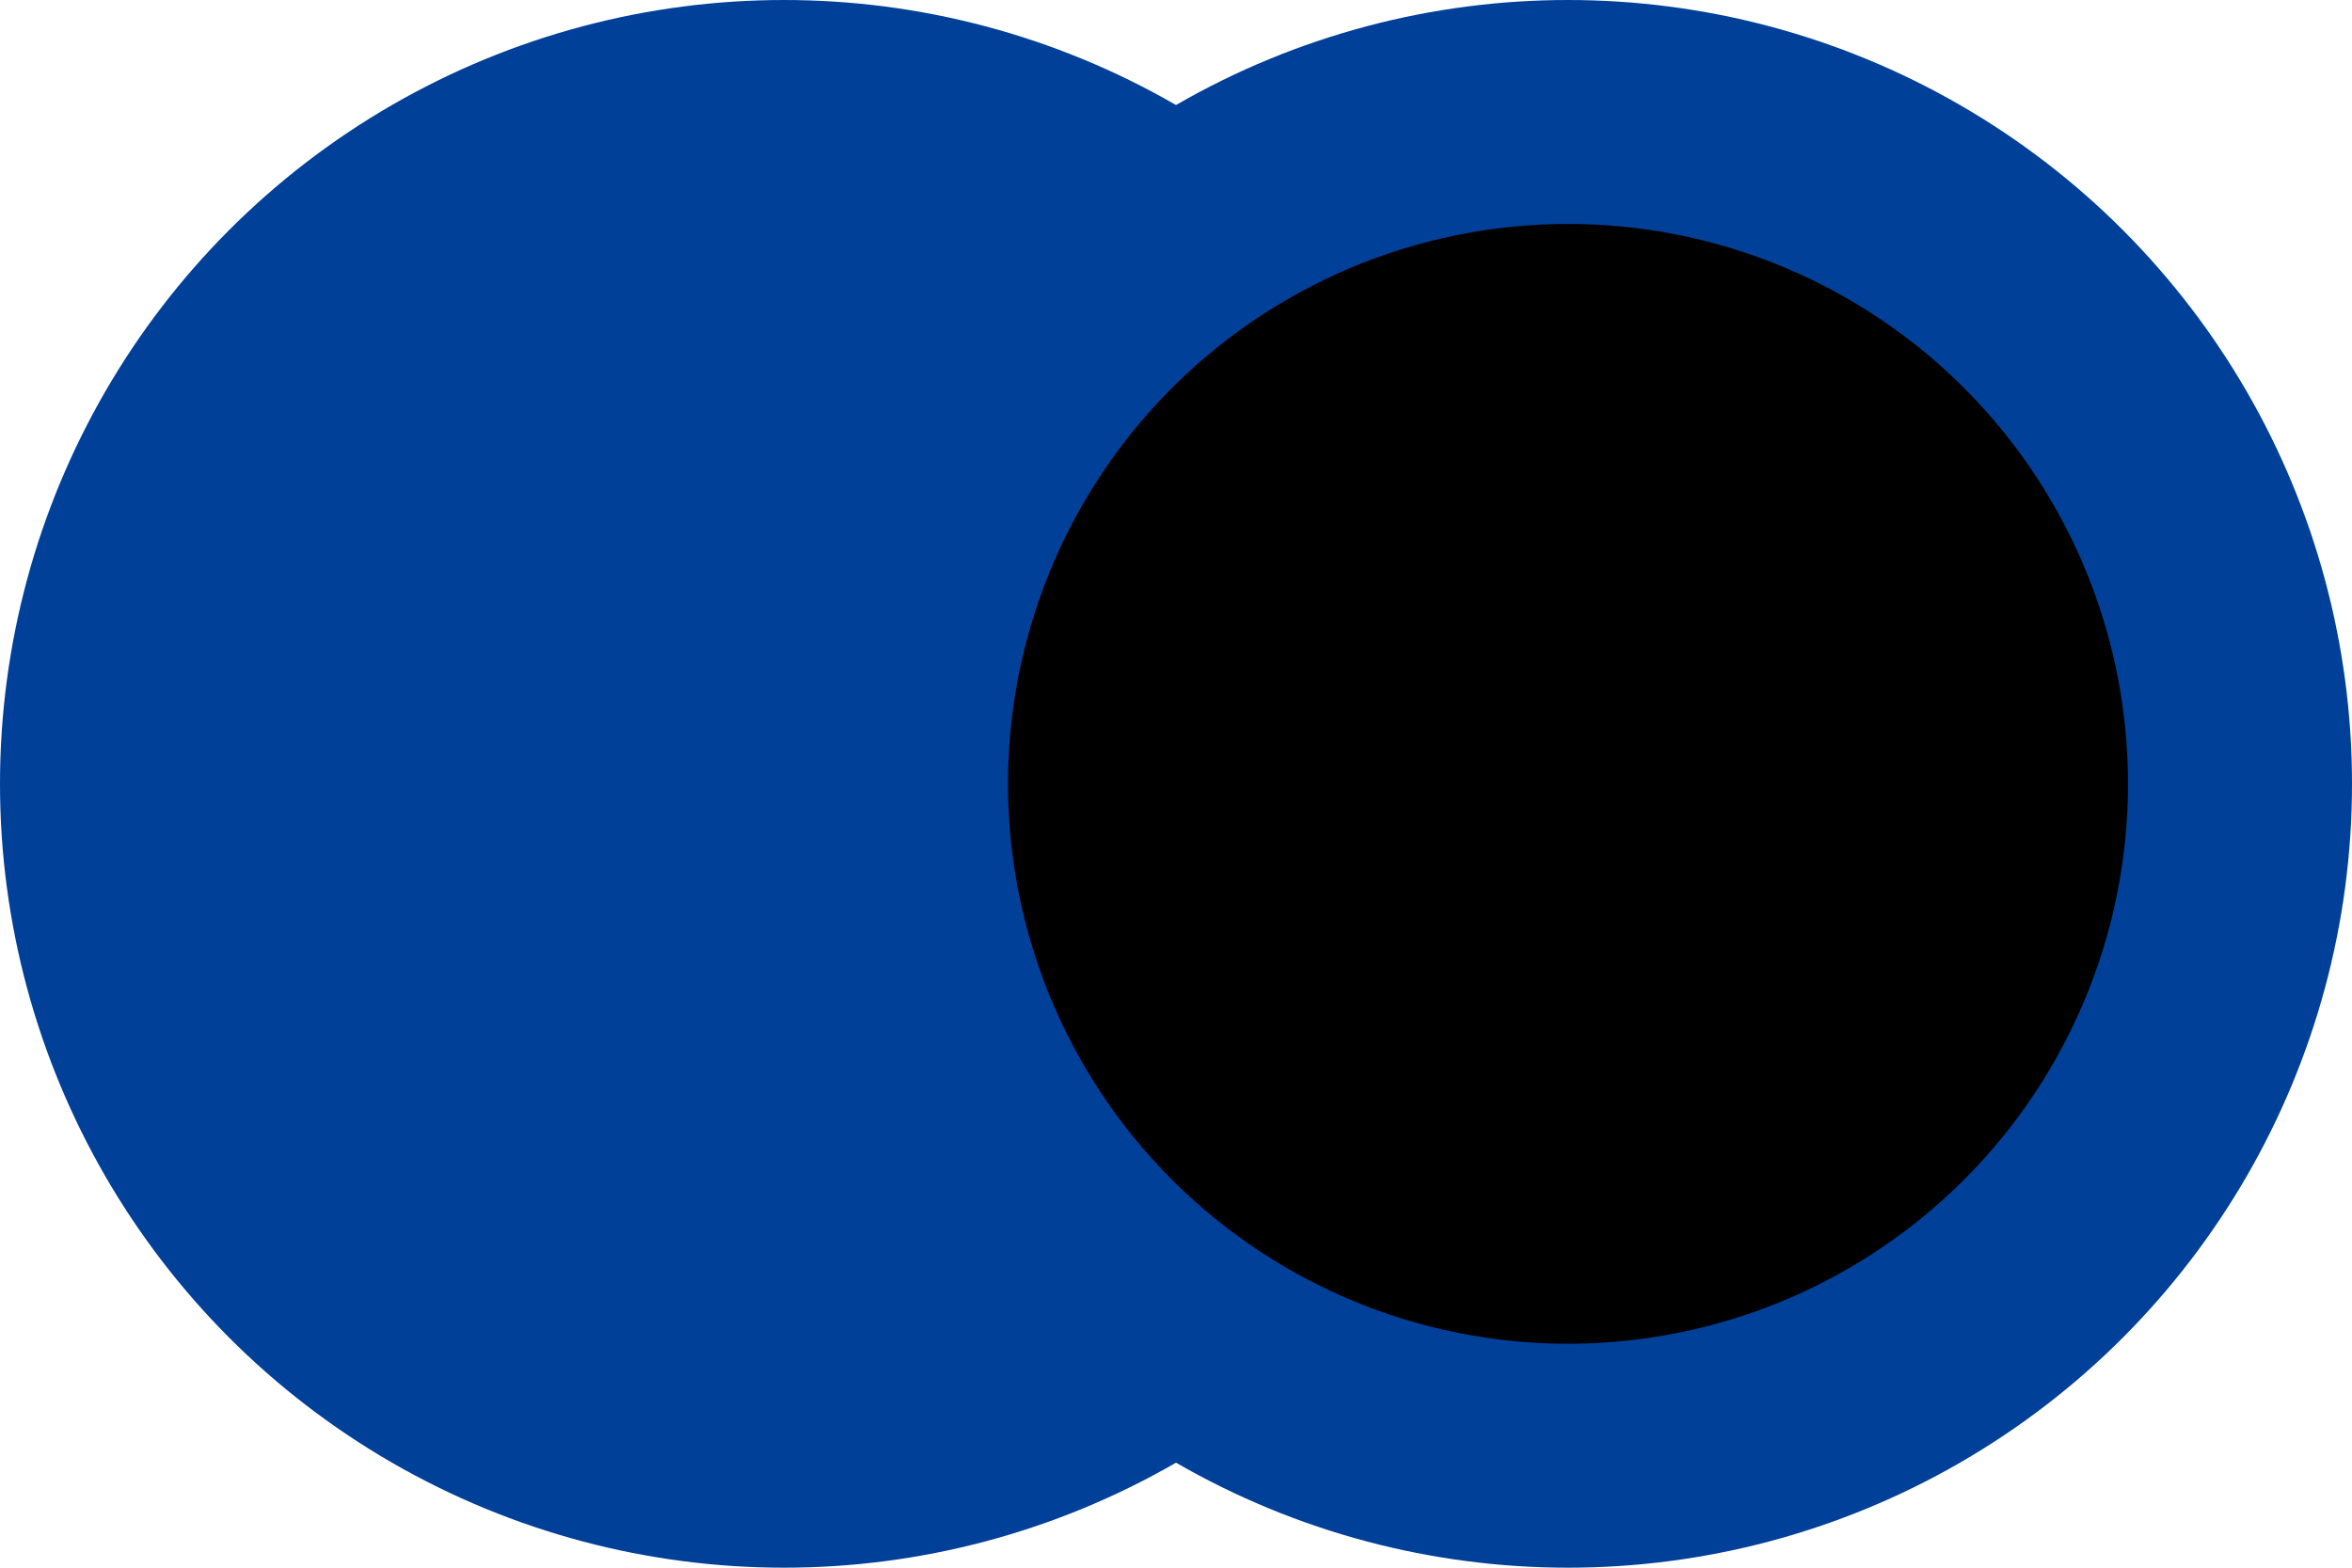 <svg xmlns="http://www.w3.org/2000/svg" width="21" height="14" viewBox="0 0 21 14" fill="none">
<circle cx="7" cy="7" r="7" fill="#004098"/>
<circle cx="14" cy="7" r="6" stroke="#004098" stroke-width="2" fill="#000000"/>
</svg>
